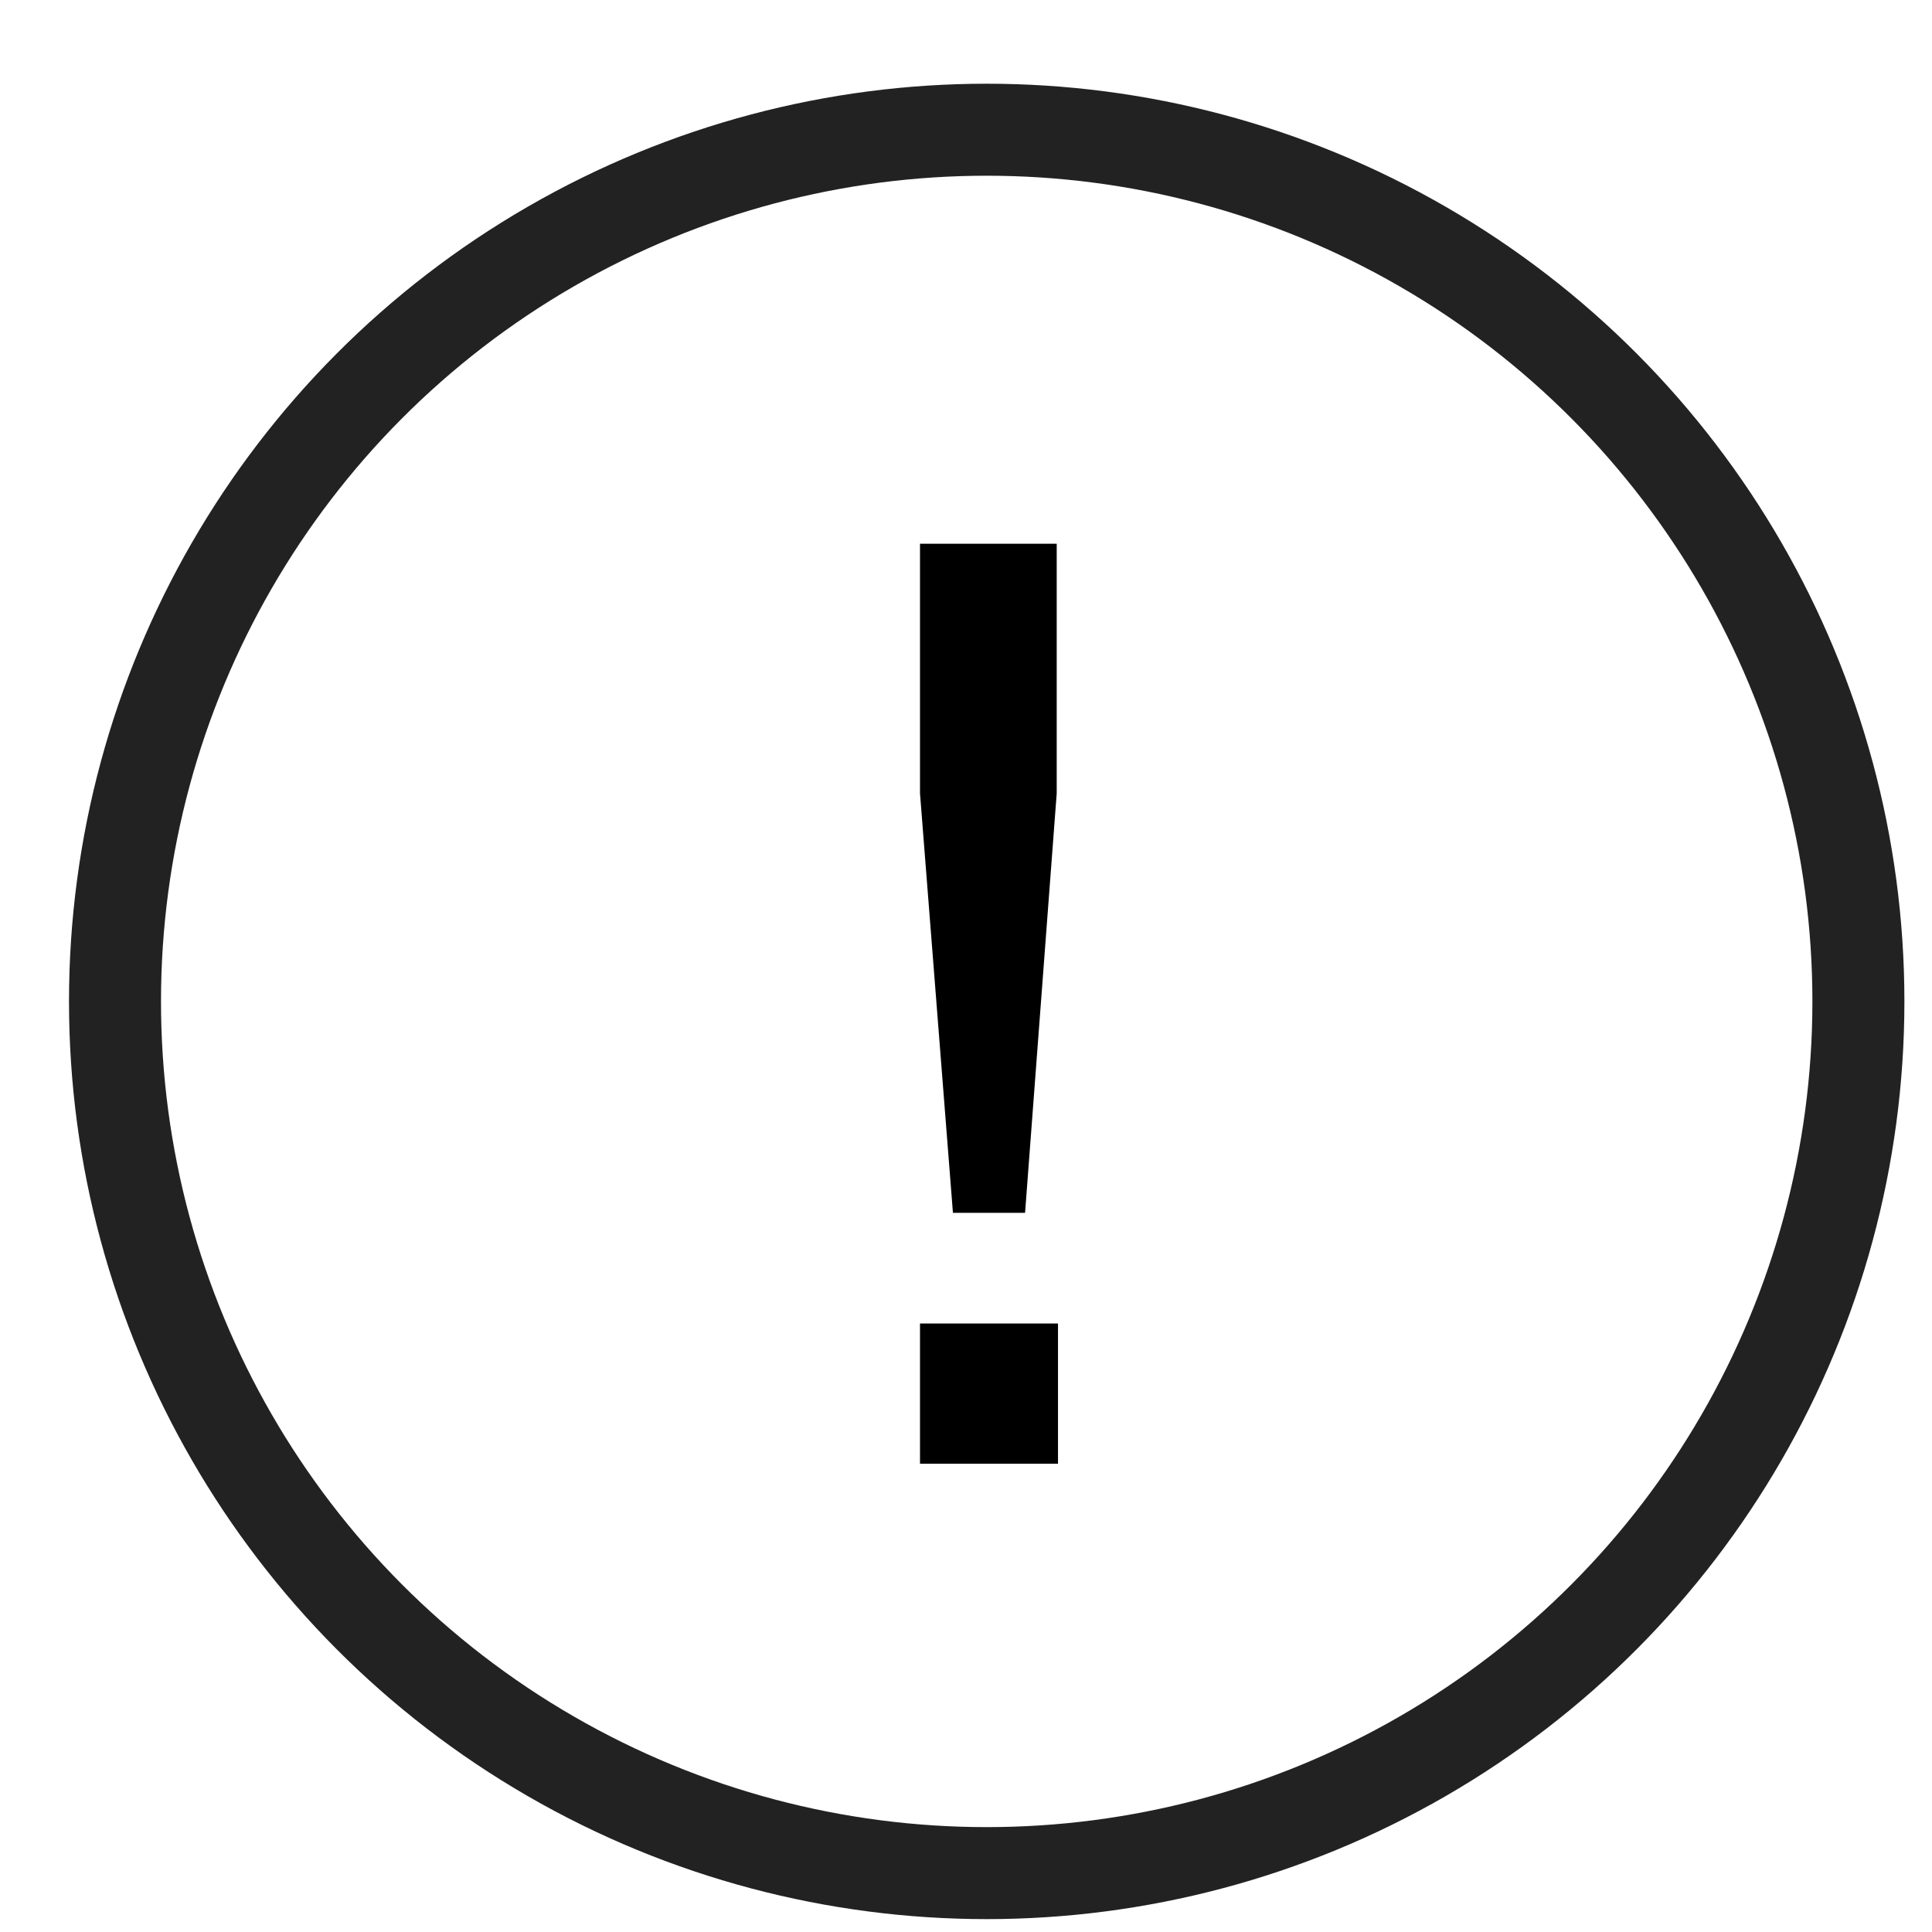 <svg width="21" height="21" viewBox="0 0 21 21" fill="none" xmlns="http://www.w3.org/2000/svg">
<g id="Frame 1410095546">
<g id="Group 1410095595">
<circle id="Ellipse 259" cx="10.725" cy="10.885" r="9.475" stroke="#222222"/>
<path id="!" d="M10 14.386H11.5V15.91H10V14.386ZM10 8.623V5.91H11.486V8.623L11.142 13.183H10.358L10 8.623Z" fill="black"/>
</g>
</g>
</svg>
